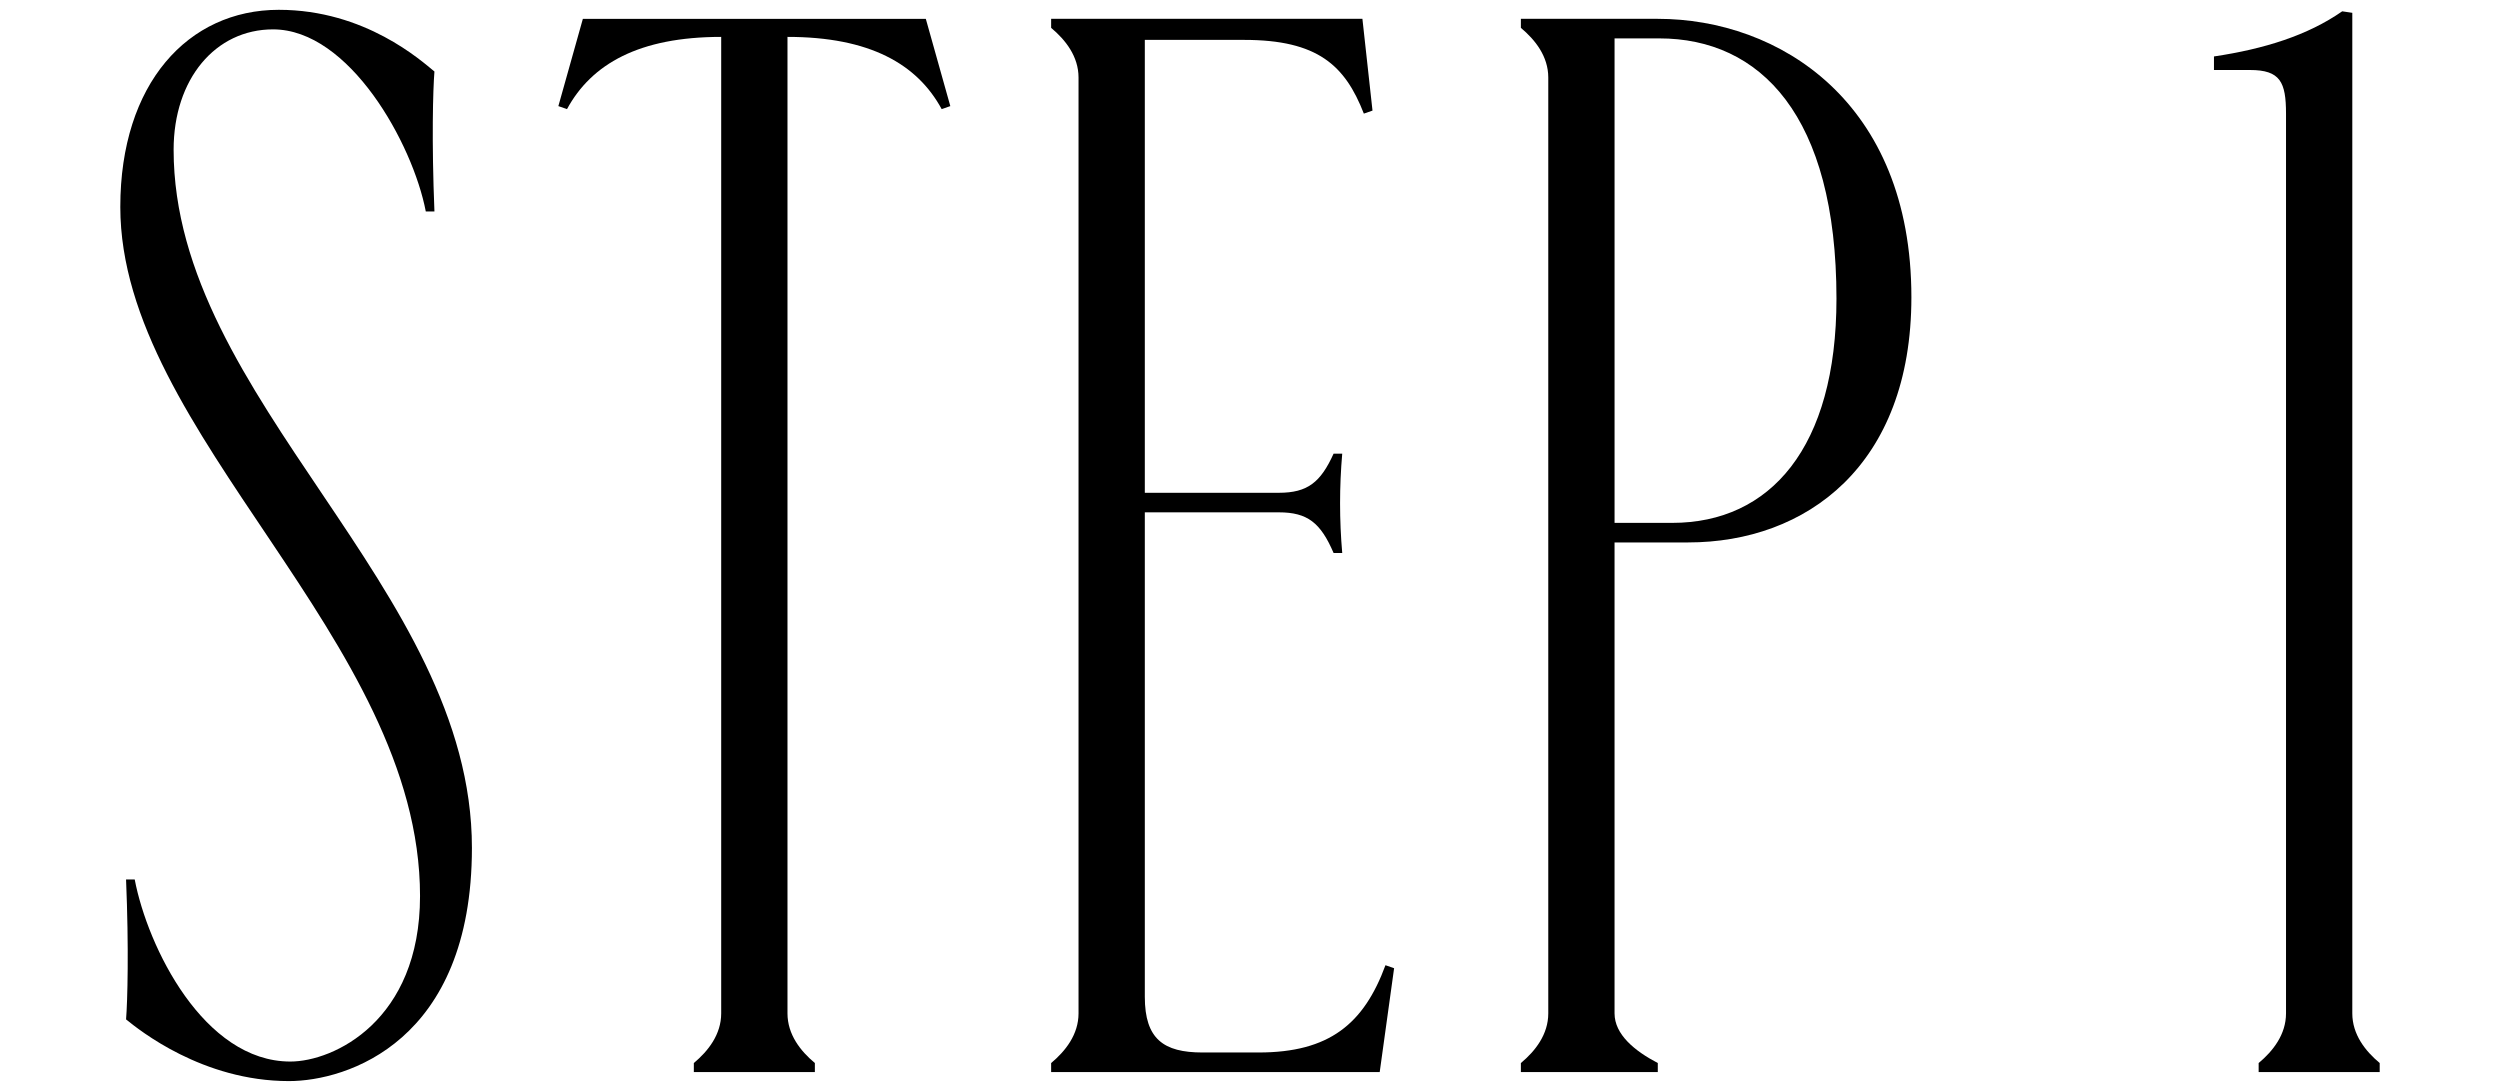 <?xml version="1.0" encoding="UTF-8"?>
<svg xmlns="http://www.w3.org/2000/svg" version="1.1" viewBox="0 0 165 72">
  <!-- Generator: Adobe Illustrator 28.7.1, SVG Export Plug-In . SVG Version: 1.2.0 Build 142)  -->
  <g>
    <g id="_レイヤー_1" data-name="レイヤー_1">
      <g>
        <path d="M8.32,67.281c.096-1.192.19-4.667,0-9.235h.571c.855,4.469,4.564,12.016,10.271,12.016,2.853,0,8.56-2.681,8.56-10.923,0-16.981-19.782-30.486-19.782-45.481C7.94,5.514,12.41.648,18.402.648c5.706,0,9.415,3.376,10.271,4.072-.096,1.191-.19,4.568,0,9.235h-.571c-.855-4.469-5.04-12.016-10.081-12.016-3.805,0-6.562,3.277-6.562,7.944,0,16.484,19.688,28.897,19.688,46.077,0,12.81-8.274,15.392-12.079,15.392-5.706,0-9.891-3.376-10.747-4.071Z"/>
        <path d="M45.792,70.161c.95-.794,1.807-1.887,1.807-3.277V2.435c-5.421,0-8.56,1.788-10.177,4.767l-.57-.199,1.617-5.759h22.635l1.617,5.759-.57.199c-1.617-2.979-4.756-4.767-10.177-4.767v64.448c0,1.391.855,2.483,1.807,3.277v.596h-7.988v-.596Z"/>
        <path d="M69.375,70.161c.951-.794,1.808-1.887,1.808-3.277V5.116c0-1.39-.856-2.482-1.808-3.277v-.596h20.544l.666,6.057-.571.199c-1.236-3.178-3.043-4.866-7.894-4.866h-6.562v29.891h8.845c1.902,0,2.759-.695,3.614-2.582h.57c-.189,2.185-.189,4.369,0,6.554h-.57c-.855-1.986-1.712-2.682-3.614-2.682h-8.845v31.976c0,2.781,1.236,3.674,3.804,3.674h3.71c4.66,0,6.942-1.887,8.369-5.76l.57.199-.95,6.852h-21.686v-.596Z"/>
        <path d="M100.378,70.161c.951-.794,1.808-1.887,1.808-3.277V5.116c0-1.39-.856-2.482-1.808-3.277v-.596h9.036c7.988,0,16.738,5.461,16.738,18.371,0,11.122-6.942,16.187-14.741,16.187h-4.851v31.082c0,1.391,1.331,2.483,2.854,3.277v.596h-9.036v-.596ZM110.365,34.51c6.467,0,10.842-4.965,10.842-14.796,0-12.115-5.041-17.18-11.698-17.18h-2.948v31.976h3.805Z"/>
        <path d="M149.07,70.161c.951-.794,1.807-1.887,1.807-3.277V7.5c0-2.085-.38-2.88-2.378-2.88h-2.377v-.894c3.328-.497,6.182-1.39,8.464-2.979l.666.099v66.037c0,1.391.856,2.483,1.808,3.277v.596h-7.989v-.596Z"/>
      </g>
    </g>
  </g>
</svg>